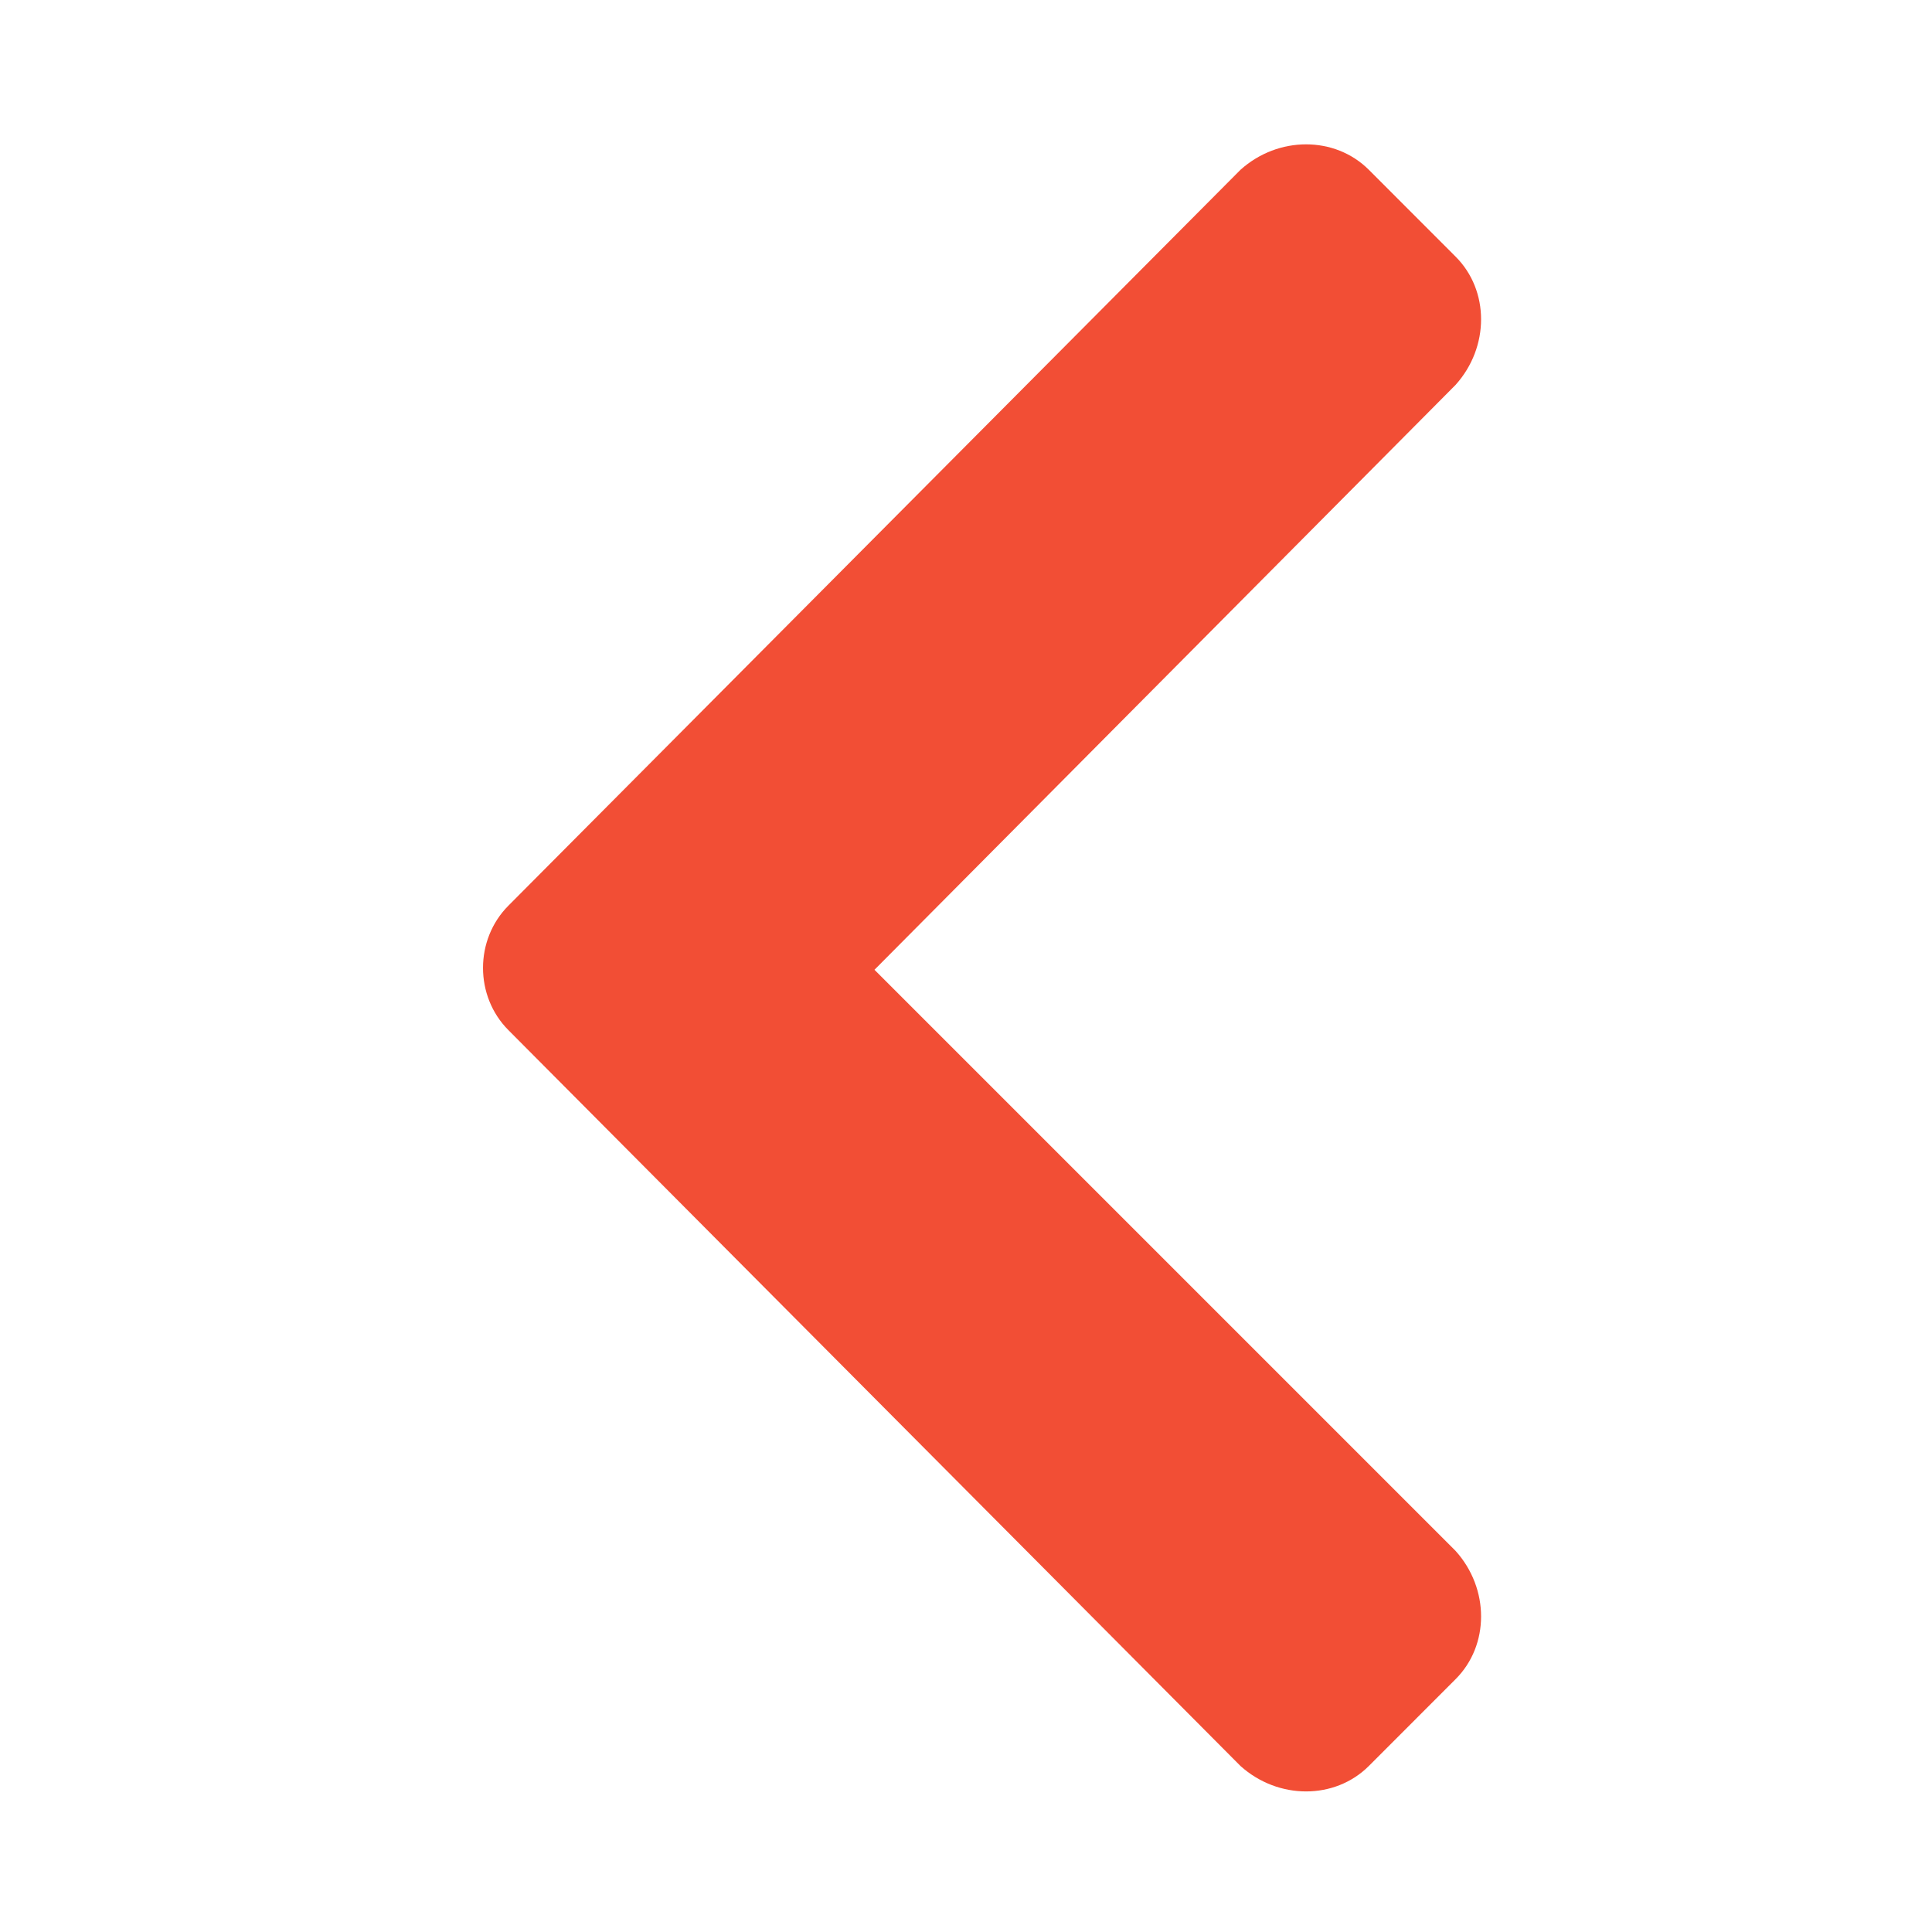<svg width="24" height="24" viewBox="0 0 24 24" fill="none" xmlns="http://www.w3.org/2000/svg">
<path d="M6.316 11.25C5.895 11.672 5.895 12.375 6.316 12.797L15.41 21.938C15.879 22.359 16.582 22.359 17.004 21.938L18.082 20.859C18.504 20.438 18.504 19.734 18.082 19.266L10.863 12.047L18.082 4.781C18.504 4.312 18.504 3.609 18.082 3.188L17.004 2.109C16.582 1.688 15.879 1.688 15.41 2.109L6.316 11.25Z" fill="#F24E35"/>
</svg>
